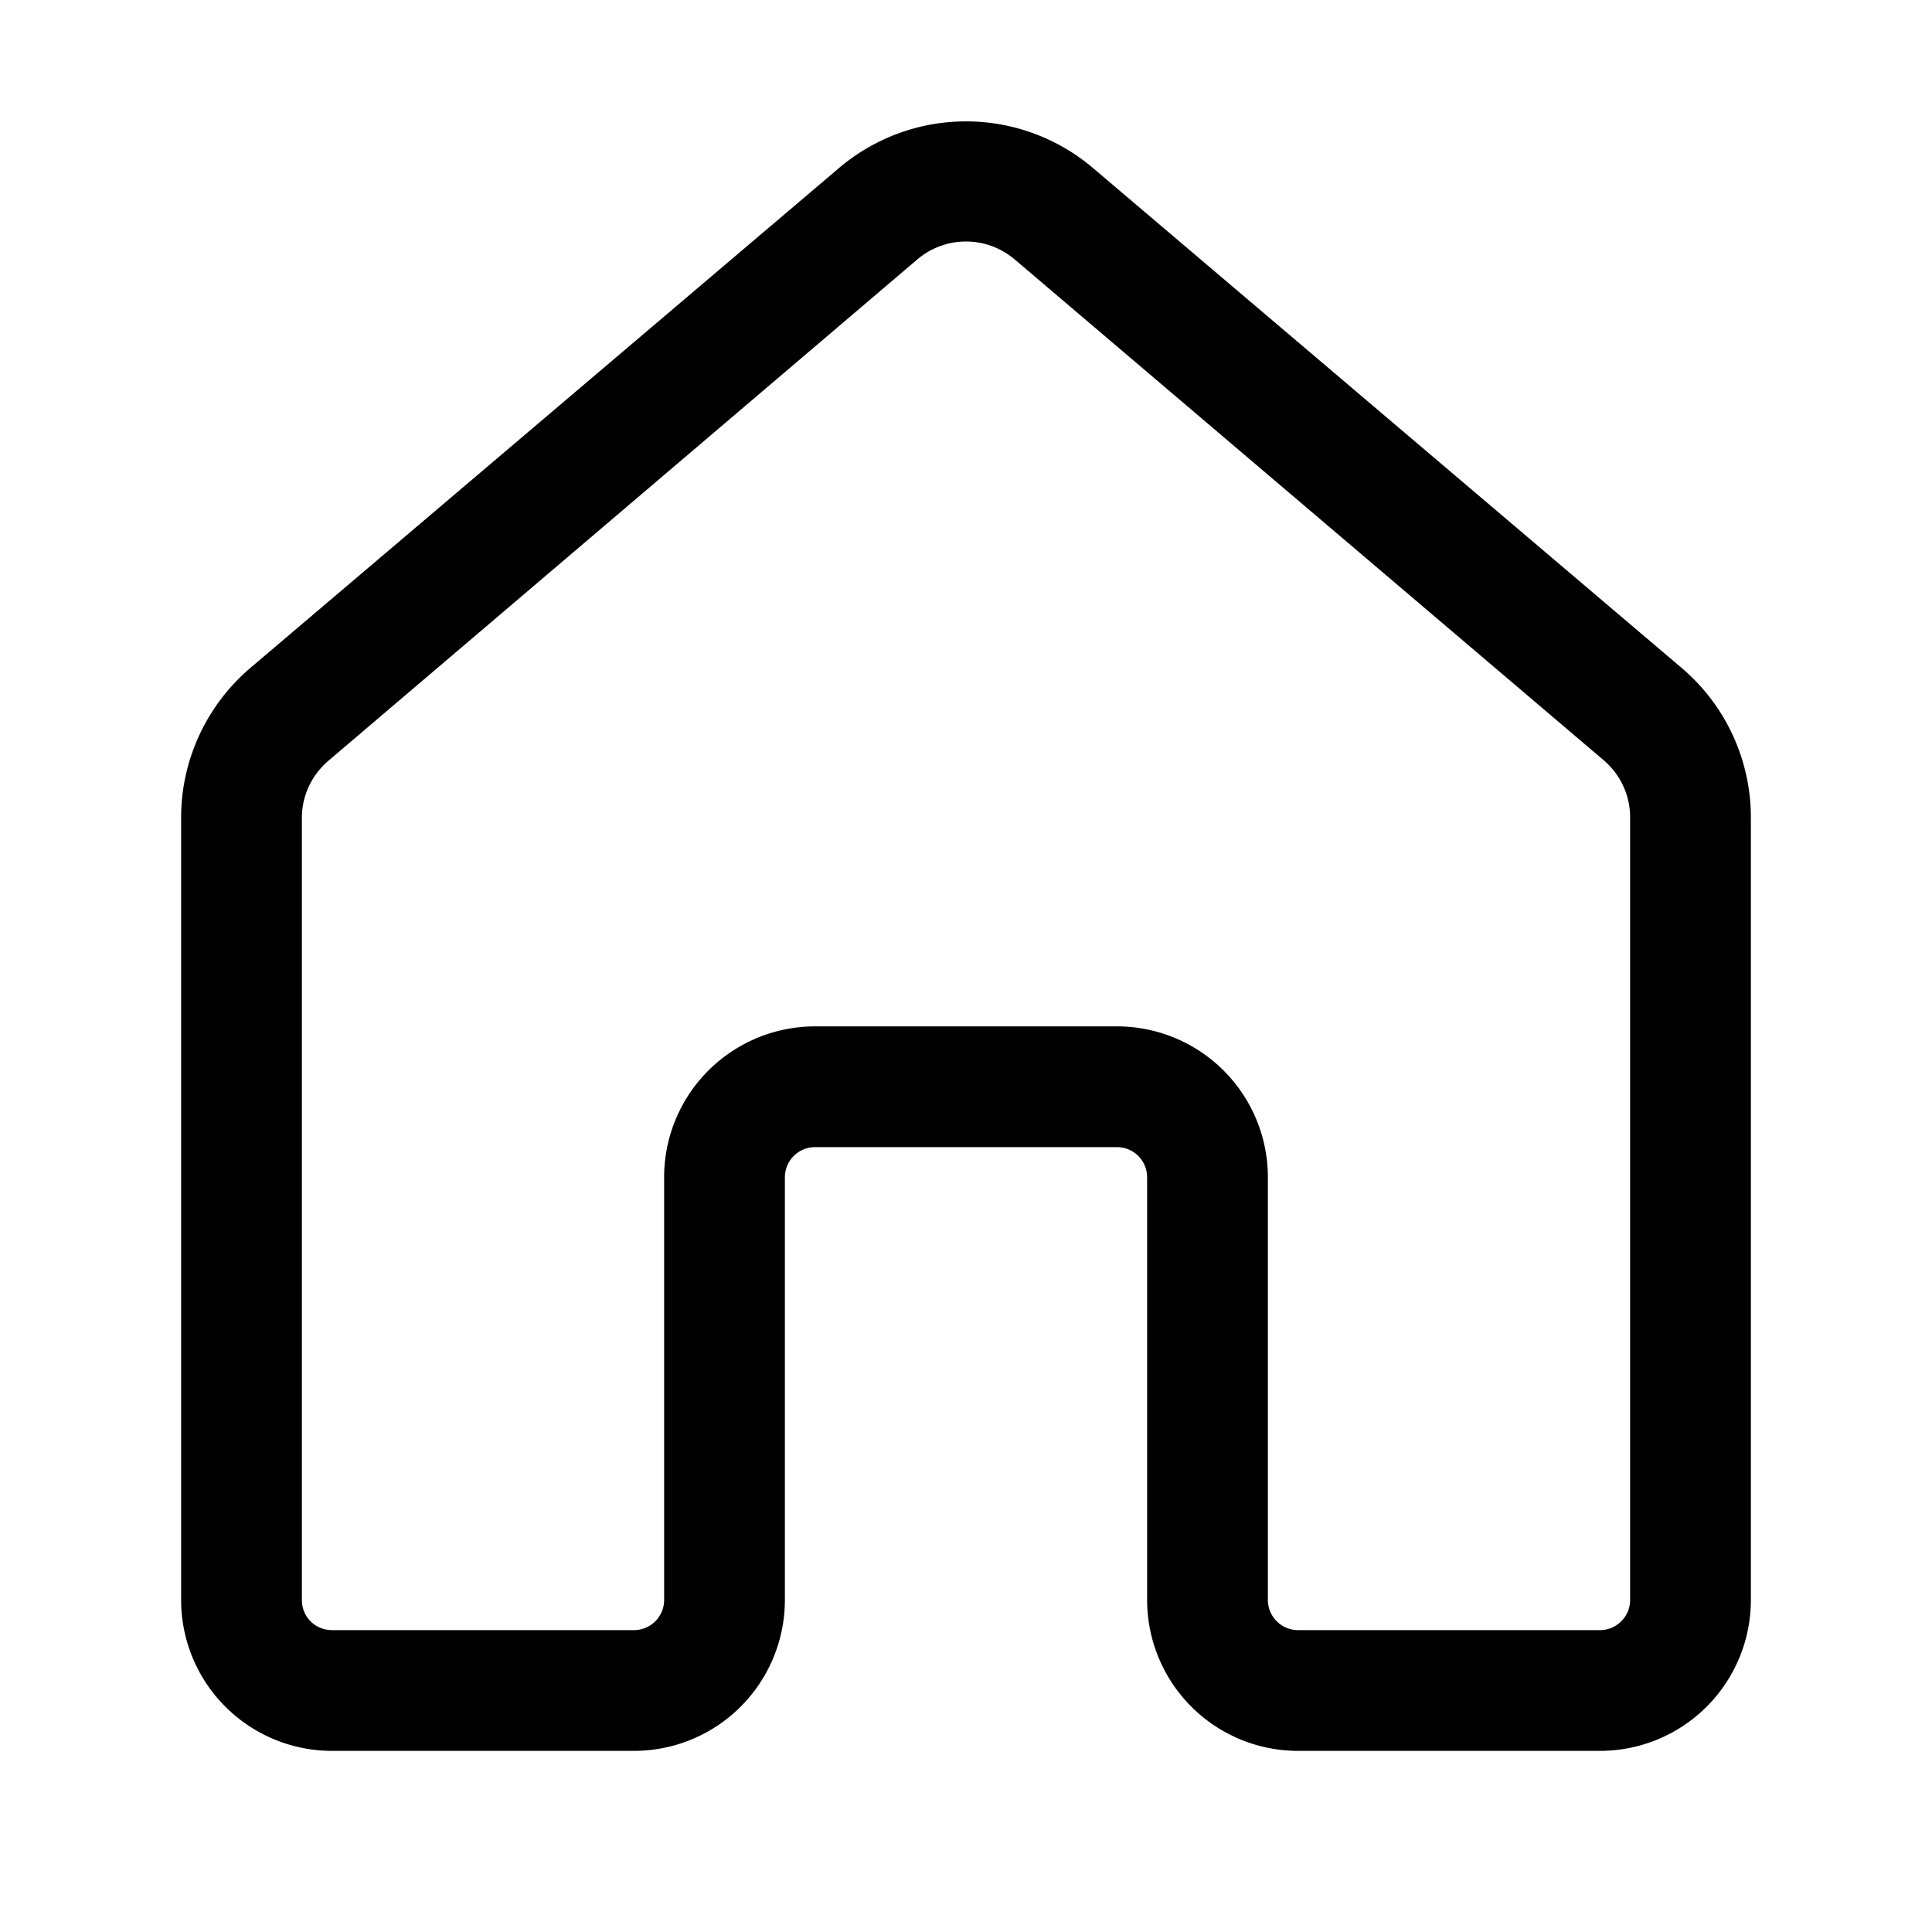 <svg width="32" height="32" viewBox="0 0 32 32" xmlns="http://www.w3.org/2000/svg"><path d="M16.81 4.3c-.47-.4-1.15-.4-1.62 0L5.44 12.6c-.28.24-.44.58-.44.95V26.5c0 .28.22.5.5.5h5a.5.5 0 0 0 .5-.5v-7a2.5 2.5 0 0 1 2.5-2.5h5a2.5 2.5 0 0 1 2.5 2.5v7c0 .28.23.5.5.5h5a.5.5 0 0 0 .5-.5V13.54c0-.37-.16-.71-.44-.95L16.81 4.3ZM13.9 2.78a3.25 3.25 0 0 1 4.2 0l9.75 8.28A3.25 3.25 0 0 1 29 13.54V26.5a2.5 2.5 0 0 1-2.5 2.5h-5a2.5 2.5 0 0 1-2.5-2.5v-7a.5.5 0 0 0-.5-.5h-5a.5.5 0 0 0-.5.5v7a2.5 2.5 0 0 1-2.5 2.5h-5A2.5 2.5 0 0 1 3 26.5V13.54c0-.95.42-1.86 1.15-2.48l9.75-8.28Z"/></svg>